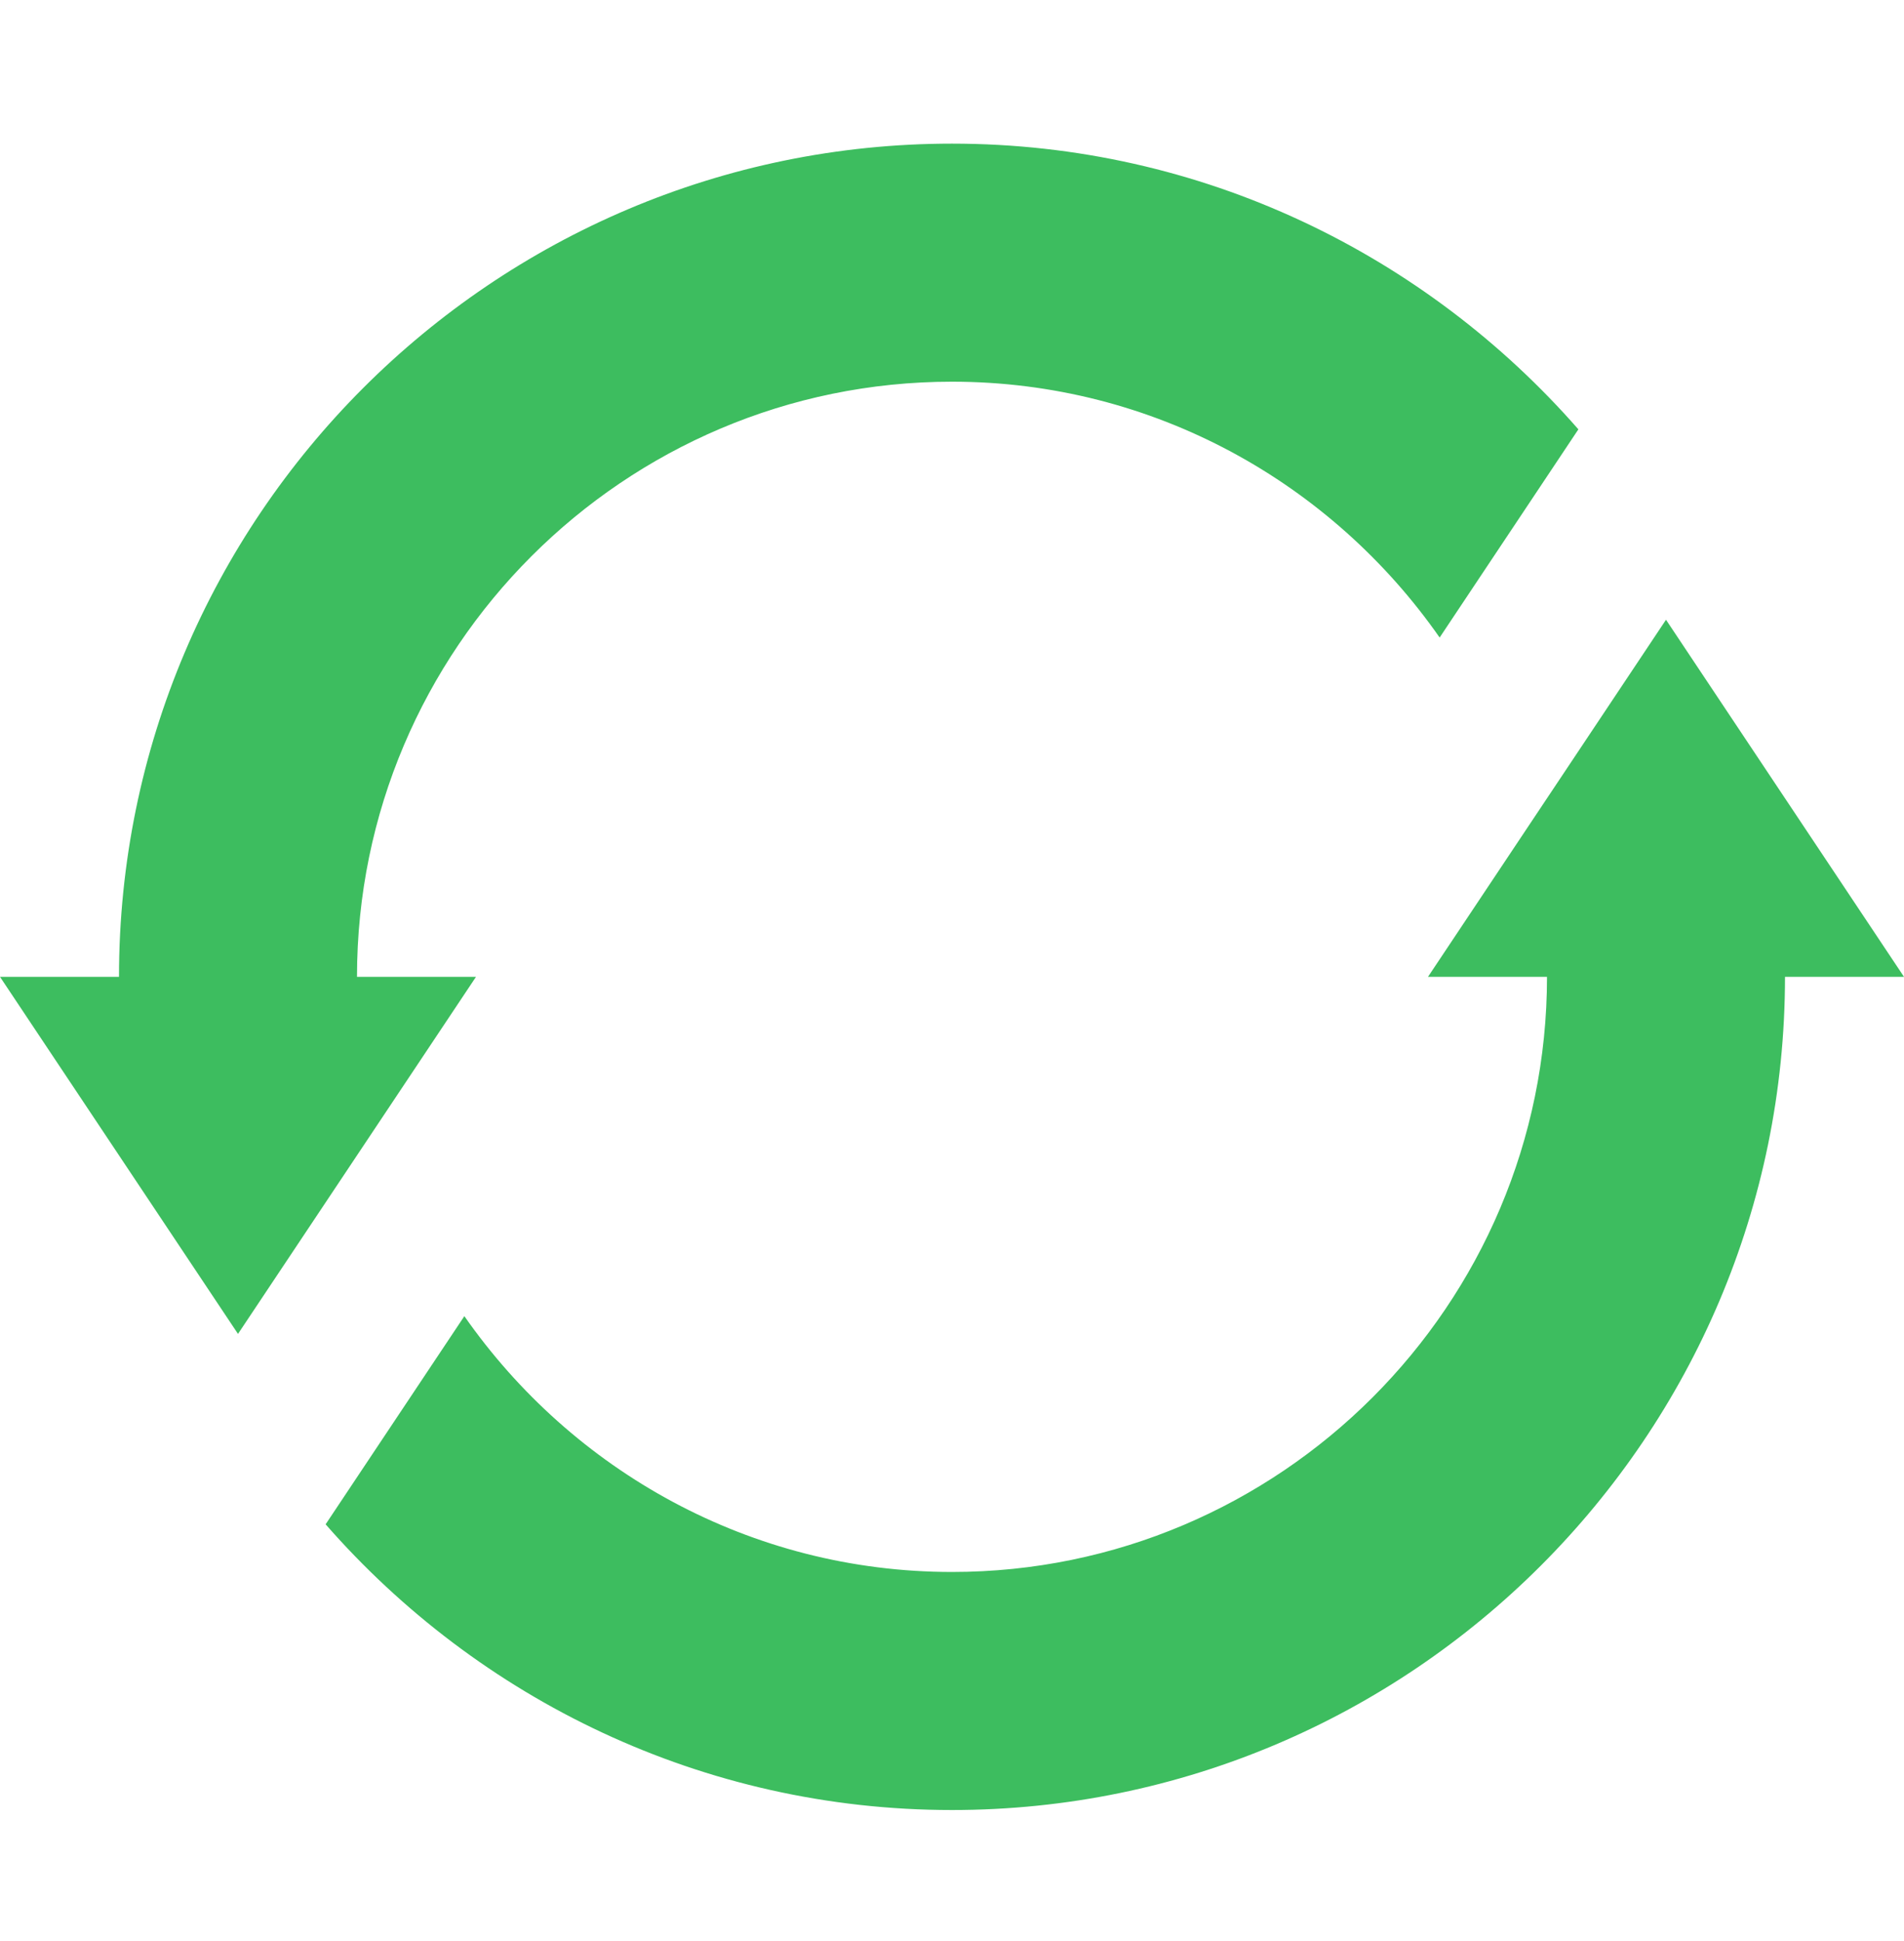 <?xml version="1.0" encoding="UTF-8"?> <svg xmlns="http://www.w3.org/2000/svg" width="52" height="53" viewBox="0 0 52 53" fill="none"> <g clip-path="url(#clip0_17_2)"> <path d="M45.5 16.922L39 26.672H42.25C42.25 35.632 34.96 42.922 26 42.922C20.487 42.922 15.622 40.148 12.682 35.937L8.893 41.621C13.067 46.391 19.179 49.422 26 49.422C38.545 49.422 48.75 39.217 48.75 26.672H52L45.5 16.922Z" fill="#3DBD5F"></path> <path d="M9.75 26.672C9.75 17.712 17.04 10.422 26 10.422C31.513 10.422 36.378 13.196 39.318 17.408L43.107 11.723C38.933 6.954 32.821 3.922 26 3.922C13.455 3.922 3.25 14.128 3.25 26.672H0L6.5 36.422L13 26.672L9.75 26.672Z" fill="#3DBD5F"></path> </g> <defs> <clipPath id="clip0_17_2"> <rect width="52" height="52" fill="white" transform="translate(0 0.672)"></rect> </clipPath> </defs> </svg> 